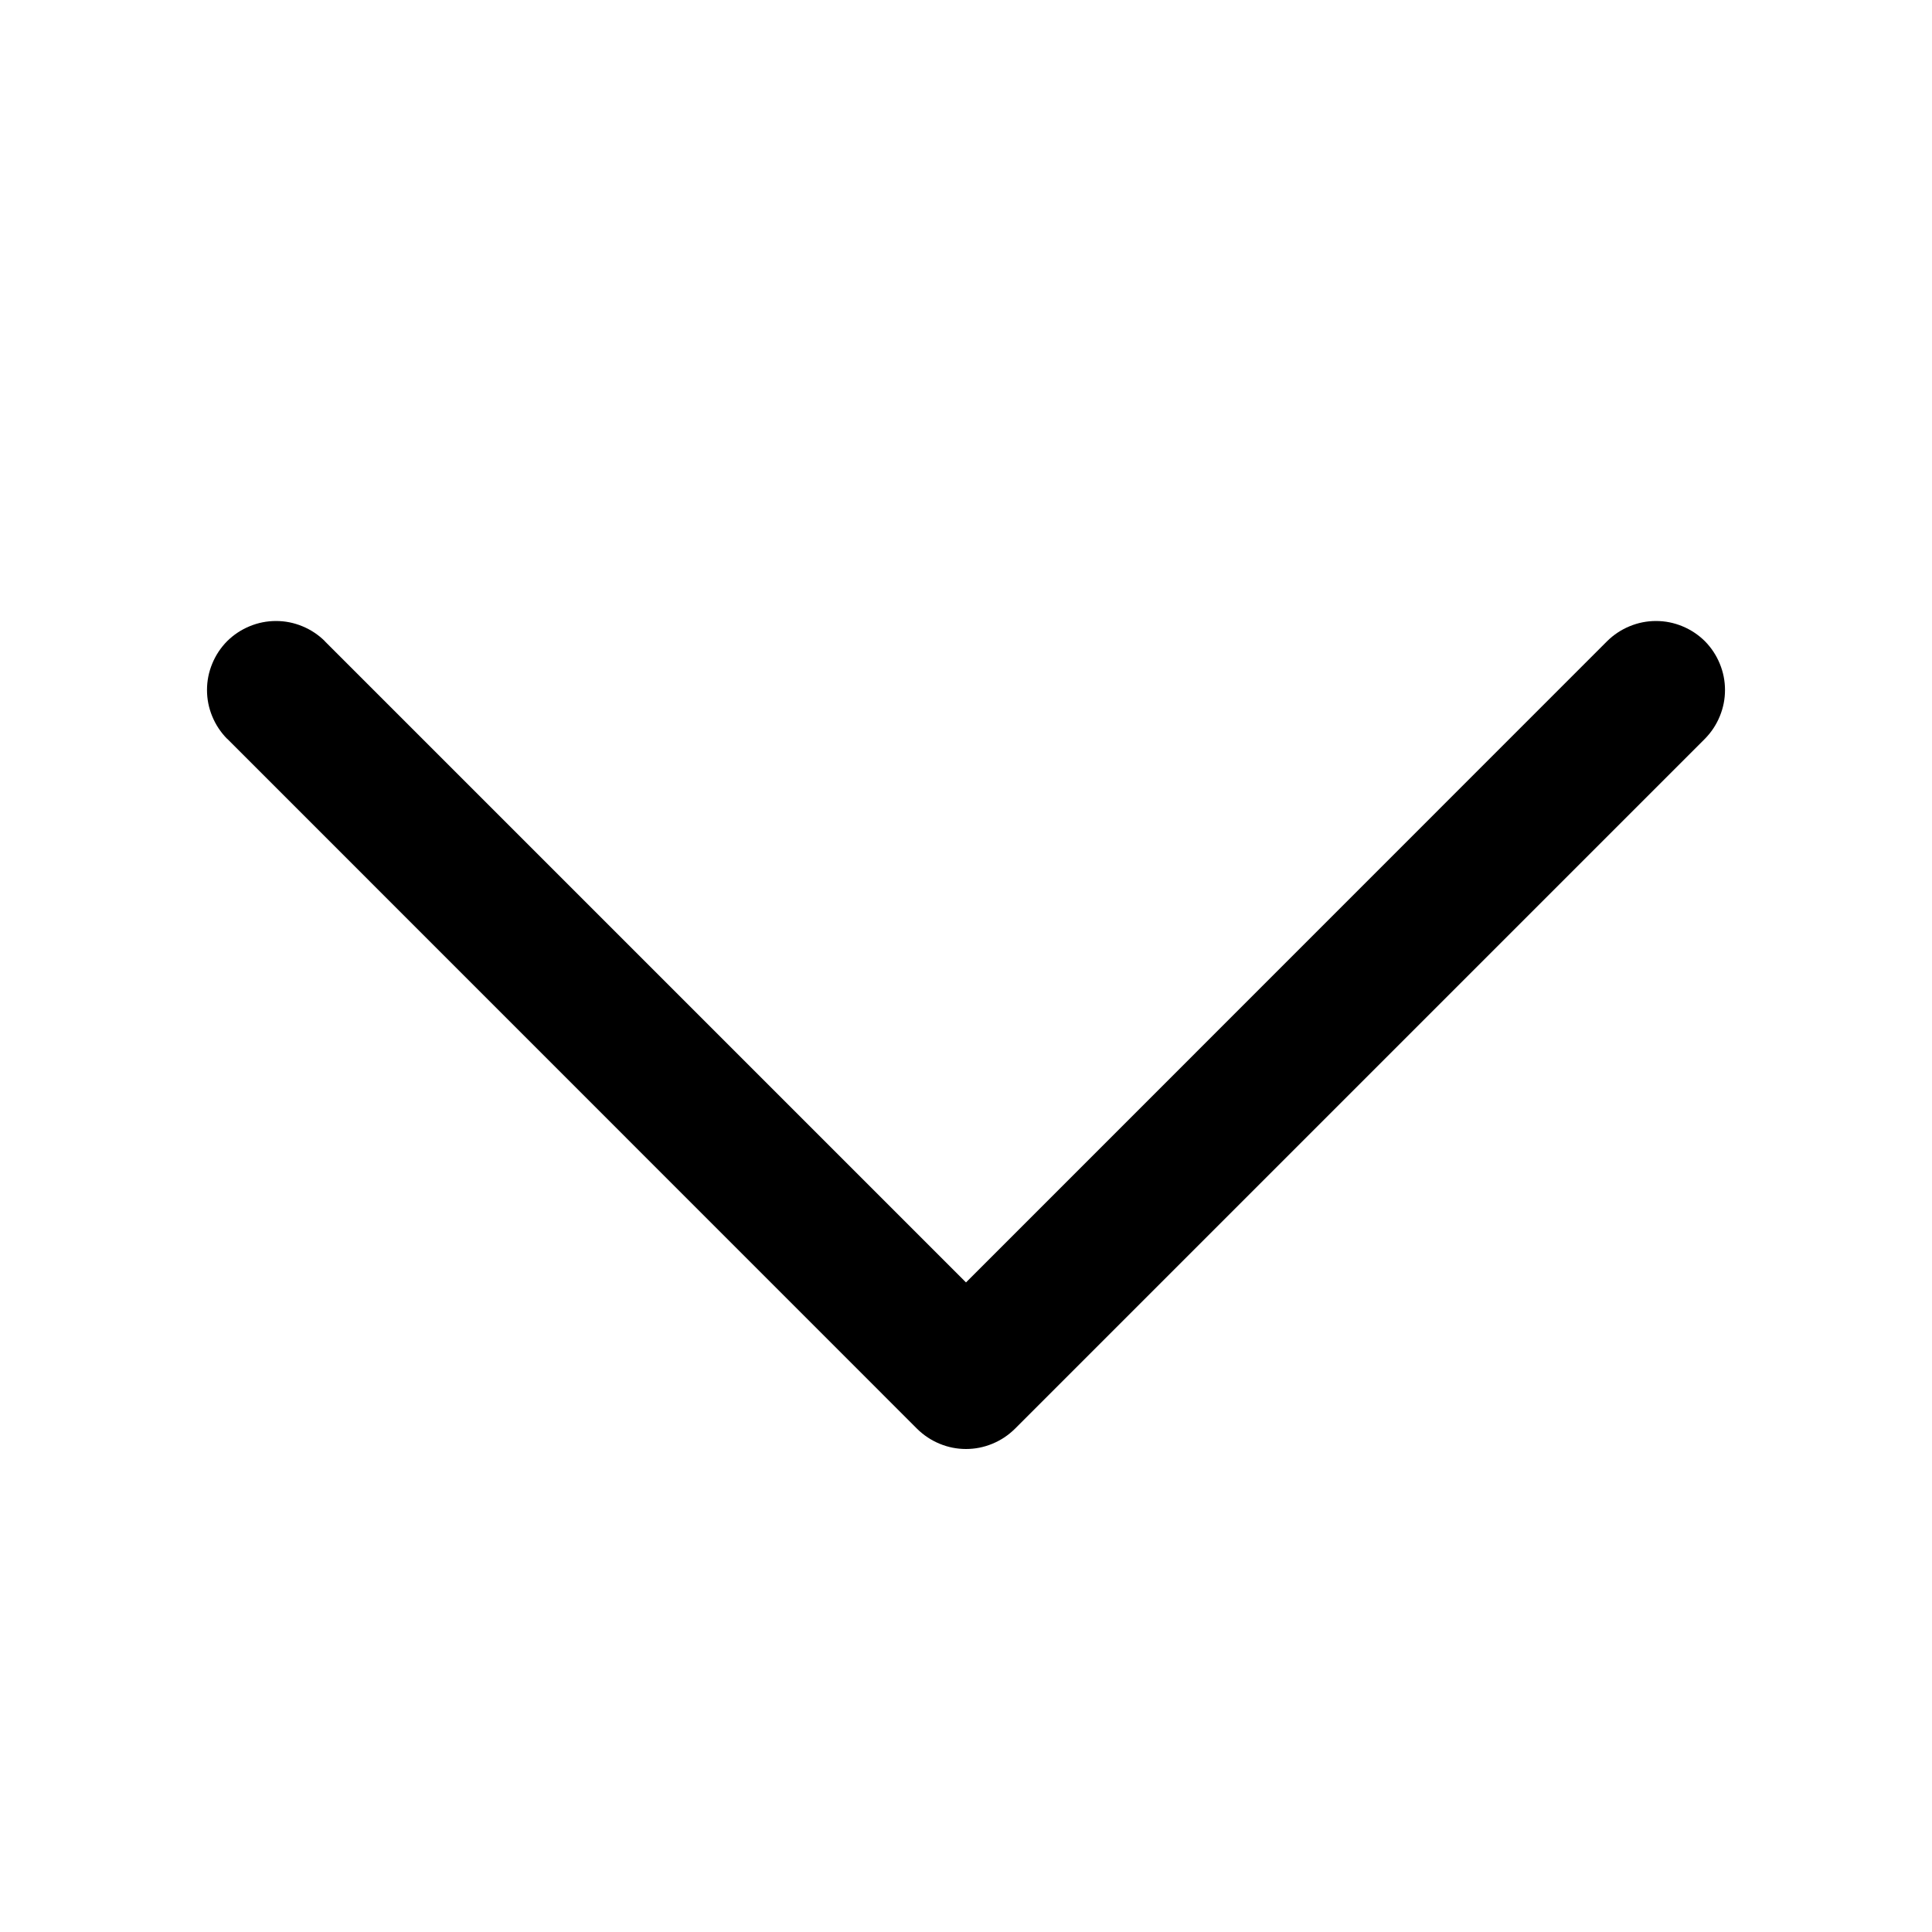 <svg xmlns="http://www.w3.org/2000/svg" xmlns:xlink="http://www.w3.org/1999/xlink" fill="none" version="1.1" width="14" height="14" viewBox="0 0 14 14"><g><g transform="matrix(0,-1,1,0,-8,12)"><path d="M7.353,10.354L7.354,10.354Q7.424,10.283,7.462,10.191Q7.5,10.099,7.5,10Q7.5,9.901,7.462,9.809Q7.424,9.717,7.354,9.646Q7.283,9.576,7.191,9.538Q7.099,9.5,7,9.5Q6.901,9.5,6.809,9.538Q6.717,9.576,6.646,9.646L6.646,9.647L1.646,14.646Q1.576,14.717,1.538,14.809Q1.5,14.901,1.5,15Q1.5,15.099,1.538,15.191Q1.576,15.283,1.646,15.354L6.646,20.354Q6.717,20.424,6.809,20.462Q6.901,20.5,7,20.5Q7.099,20.5,7.191,20.462Q7.283,20.424,7.354,20.354Q7.424,20.283,7.462,20.191Q7.5,20.099,7.5,20Q7.5,19.901,7.462,19.809Q7.424,19.717,7.354,19.646L2.707,15L7.353,10.354Z" fill-rule="evenodd" fill="#000000" fill-opacity="1"/></g></g></svg>